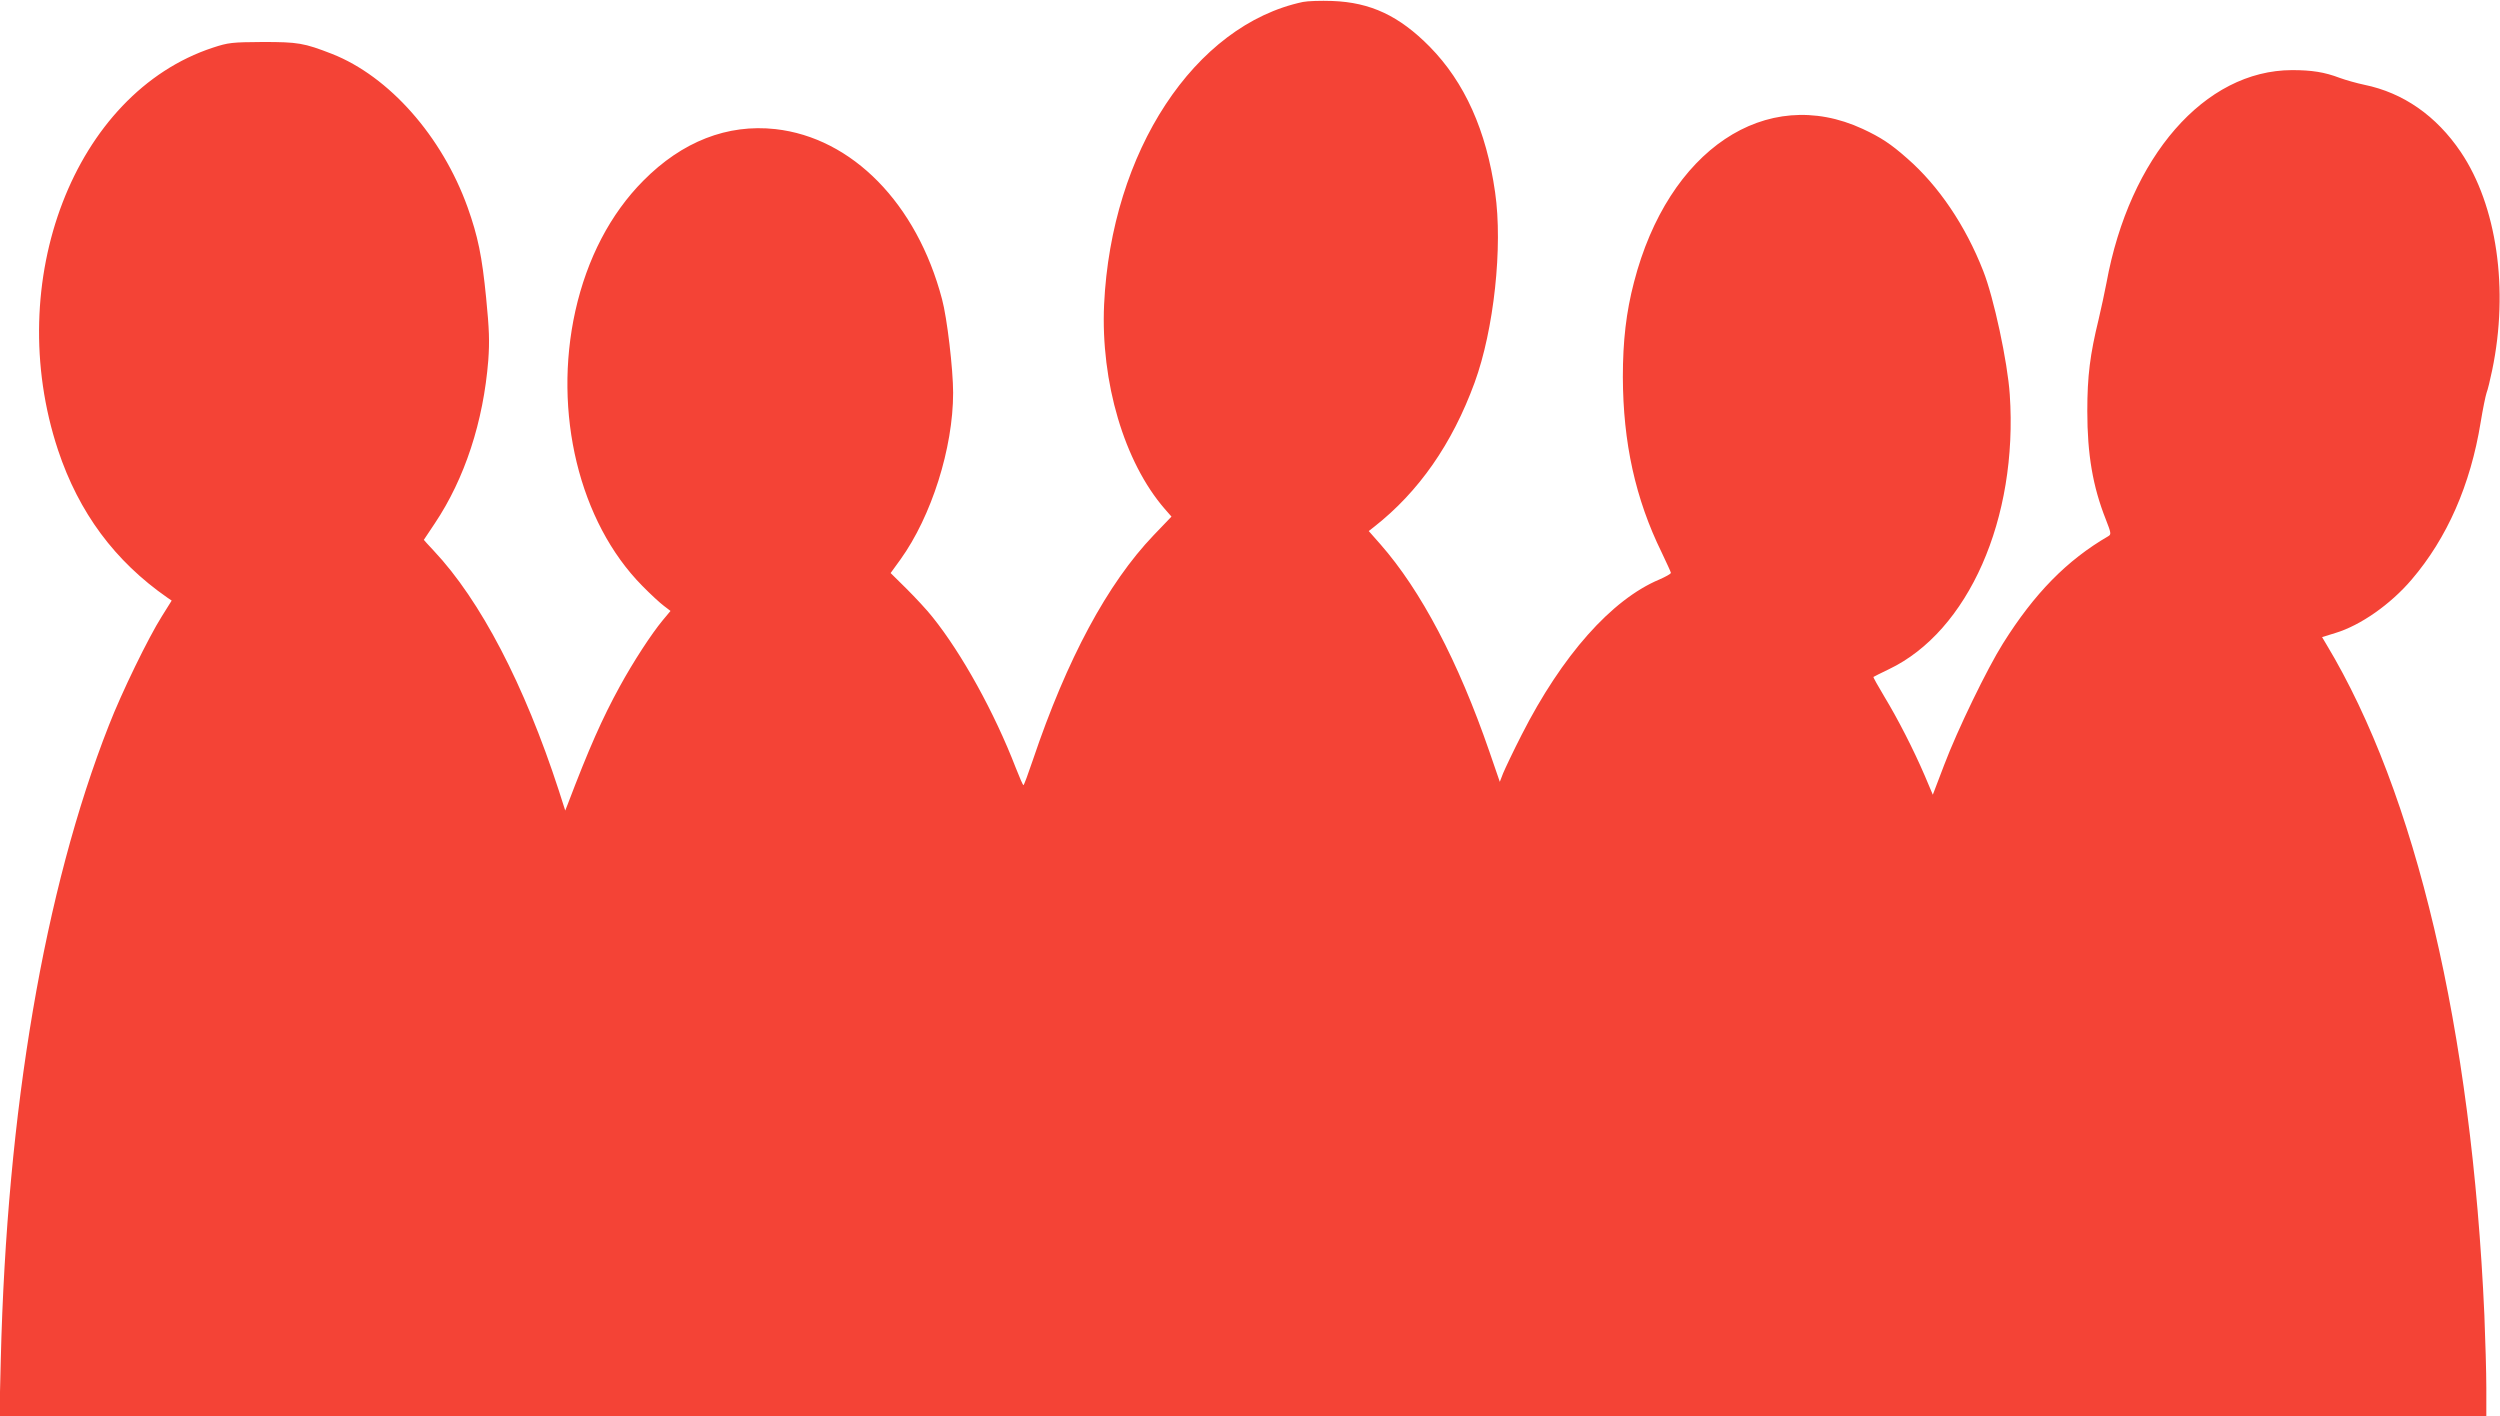 <?xml version="1.0" standalone="no"?>
<!DOCTYPE svg PUBLIC "-//W3C//DTD SVG 20010904//EN"
 "http://www.w3.org/TR/2001/REC-SVG-20010904/DTD/svg10.dtd">
<svg version="1.0" xmlns="http://www.w3.org/2000/svg"
 width="1280pt" height="725pt" viewBox="0 0 1280 725"
 preserveAspectRatio="xMidYMid meet">
<g transform="translate(0,725) scale(0.1,-0.1)"
fill="#f44336" stroke="none">
<path d="M6671 7240 c-555 -118 -981 -766 -1018 -1549 -18 -397 103 -807 310
-1046 l35 -40 -92 -96 c-235 -246 -443 -632 -618 -1151 -24 -71 -45 -128 -48
-128 -3 0 -20 40 -39 88 -110 285 -276 585 -426 772 -28 36 -89 101 -133 145
l-82 81 50 69 c159 221 270 571 270 854 0 120 -31 385 -57 480 -129 489 -460
826 -853 870 -245 27 -477 -63 -676 -264 -169 -170 -288 -399 -348 -666 -116
-521 20 -1082 342 -1408 42 -43 92 -89 111 -103 l34 -26 -40 -48 c-58 -70
-150 -211 -220 -339 -89 -162 -158 -318 -266 -602 l-13 -33 -33 103 c-176 541
-401 973 -640 1227 -28 30 -51 55 -51 56 0 0 25 38 56 84 154 230 249 522 274
835 7 98 5 157 -11 320 -21 214 -42 315 -95 464 -131 364 -402 670 -694 785
-144 56 -174 61 -355 61 -158 -1 -176 -3 -255 -29 -709 -233 -1079 -1196 -793
-2060 107 -321 291 -569 560 -756 l22 -15 -50 -80 c-69 -109 -206 -390 -272
-560 -330 -840 -522 -1969 -553 -3247 l-7 -288 6366 0 6367 0 0 144 c0 79 -5
247 -10 373 -65 1460 -350 2671 -809 3434 l-22 37 68 21 c129 39 283 147 391
274 181 212 301 484 353 805 11 68 25 135 30 150 6 15 19 68 29 117 86 413 24
843 -161 1117 -125 185 -294 303 -494 344 -38 8 -95 24 -125 35 -79 30 -144
40 -245 40 -447 -1 -832 -443 -950 -1090 -9 -47 -27 -131 -40 -186 -44 -180
-58 -290 -58 -470 0 -222 28 -386 95 -555 27 -69 28 -76 13 -85 -212 -123
-379 -293 -540 -550 -80 -127 -233 -442 -301 -622 l-58 -152 -41 97 c-59 137
-138 291 -207 405 -33 55 -58 100 -56 101 2 2 37 19 78 39 408 194 663 772
620 1407 -11 166 -82 497 -136 633 -91 233 -229 436 -388 575 -86 76 -135 108
-229 152 -495 229 -996 -107 -1171 -785 -40 -153 -57 -301 -57 -485 1 -336 64
-624 199 -899 25 -53 47 -100 47 -104 0 -5 -27 -20 -59 -34 -245 -103 -498
-388 -705 -795 -43 -84 -85 -173 -95 -197 l-17 -44 -53 154 c-160 464 -351
826 -558 1062 l-60 68 28 22 c228 179 399 424 514 738 99 271 145 696 105 974
-45 317 -156 564 -335 746 -156 158 -303 227 -499 234 -58 2 -126 0 -150 -5z"/>
</g>
</svg>
